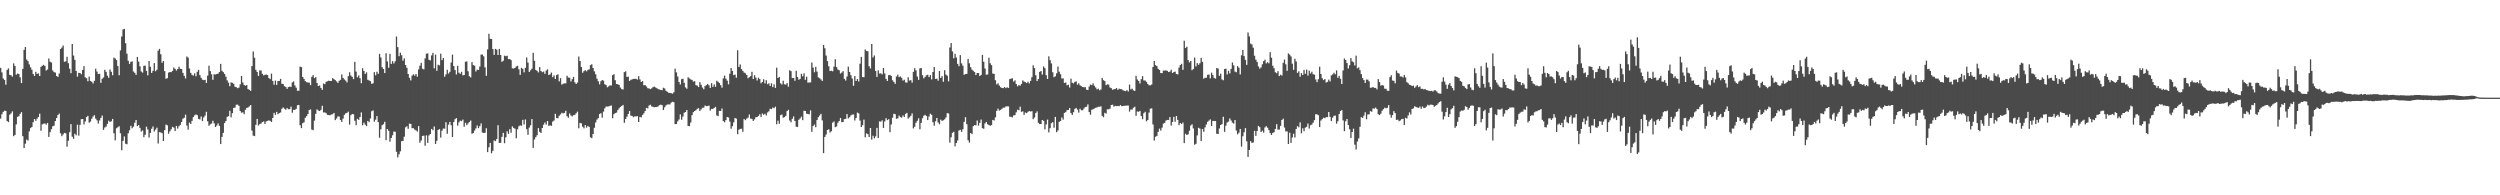 <svg xmlns="http://www.w3.org/2000/svg" width="1920" height="150"><path d="M0 52.097h1v38.992H0zM1 55.588h1v32.154H1zM2 60.245h1v25.664H2zM3 61.396h1v23.614H3zM4 65.042h1v20.131H4zM5 53.679h1v39.312H5zM6 52.542h1v41.262H6zM7 57.478h1v30.650H7zM8 57.788h1v29.279H8zM9 58.881h1v26.648H9zM10 48.667h1v55.952H10zM11 50.679h1v52.971H11zM12 57.377h1v38.165H12zM13 56.457h1v33.292H13zM14 56.853h1v32.378H14zM15 59.408h1v28.064H15zM16 63.798h1v22.325H16zM17 52.894h1v51.704H17zM18 38.310h1v75.382H18zM19 36.085h1v74.251H19zM20 45.696h1v61.524H20zM21 46.928h1v60.994H21zM22 49.477h1v51.448H22zM23 51.694h1v46.697H23zM24 53.533h1v43.985H24zM25 56.781h1v37.049H25zM26 58.389h1v33.063H26zM27 55.214h1v37.555H27zM28 56.770h1v34.385H28zM29 56.373h1v33.518H29zM30 58.349h1v28.949H30zM31 51.322h1v49.067H31zM32 50.504h1v45.050H32zM33 49.830h1v45.210H33zM34 50.617h1v44.146H34zM35 54.173h1v41.568H35zM36 53.331h1v41.136H36zM37 44.900h1v60.277H37zM38 47.428h1v54.123H38zM39 48.005h1v51.217H39zM40 54.116h1v42.882H40zM41 55.374h1v41.145H41zM42 55.780h1v37.218H42zM43 58.393h1v32.214H43zM44 59.069h1v29.318H44zM45 56.470h1v30.751H45zM46 37.632h1v64.702H46zM47 36.577h1v68.000H47zM48 34.948h1v68.314H48zM49 47.474h1v54.573H49zM50 47.085h1v55.324H50zM51 43.575h1v69.126H51zM52 48.534h1v59.527H52zM53 52.734h1v48.804H53zM54 56.236h1v39.082H54zM55 33.811h1v71.181H55zM56 42.675h1v63.942H56zM57 45.916h1v56.795H57zM58 54.461h1v49.410H58zM59 58.853h1v36.894H59zM60 55.930h1v48.279H60zM61 56.090h1v39.821H61zM62 57.054h1v34.468H62zM63 53.688h1v37.682H63zM64 50.810h1v44.787H64zM65 59.415h1v33.868H65zM66 60.047h1v29.873H66zM67 62.428h1v26.541H67zM68 58.815h1v35.427H68zM69 62.168h1v31.228H69zM70 62.835h1v28.338H70zM71 64.076h1v25.406H71zM72 62.046h1v26.438H72zM73 52.725h1v38.340H73zM74 54.934h1v37.478H74zM75 56.887h1v37.993H75zM76 56.656h1v35.877H76zM77 63.583h1v26.997H77zM78 60.466h1v28.252H78zM79 59.530h1v40.185H79zM80 53.601h1v44.330H80zM81 55.209h1v41.959H81zM82 58.132h1v36.997H82zM83 59.771h1v32.879H83zM84 53.392h1v40.230H84zM85 55.146h1v38.011H85zM86 57.790h1v33.567H86zM87 44.231h1v58.139H87zM88 44.966h1v62.795H88zM89 46.164h1v52.343H89zM90 50.752h1v46.981H90zM91 57.829h1v39.155H91zM92 38.686h1v63.653H92zM93 28.002h1v87.372H93zM94 22.622h1v85.628H94zM95 22.245h1v82.570H95zM96 33.195h1v77.171H96zM97 41.236h1v69.558H97zM98 46.712h1v55.677H98zM99 49.066h1v50.978H99zM100 47.460h1v49.154H100zM101 47.157h1v51.369H101zM102 54.899h1v42.352H102zM103 55.892h1v38.353H103zM104 57.488h1v34.659H104zM105 43.733h1v53.115H105zM106 47.312h1v48.763H106zM107 50.938h1v47.293H107zM108 54.901h1v46.178H108zM109 55.754h1v44.389H109zM110 50.570h1v54.823H110zM111 50.402h1v53.089H111zM112 54.404h1v42.851H112zM113 57.869h1v41.559H113zM114 46.827h1v58.785H114zM115 51.328h1v50.766H115zM116 56.025h1v42.851H116zM117 54.383h1v42.756H117zM118 48.412h1v52.552H118zM119 54.722h1v44.826H119zM120 53.535h1v44.504H120zM121 38.840h1v71.415H121zM122 37.546h1v63.953H122zM123 41.695h1v60.020H123zM124 48.173h1v54.135H124zM125 46.873h1v61.410H125zM126 54.642h1v45.305H126zM127 60.542h1v35.154H127zM128 59.987h1v36.273H128zM129 55.734h1v46.976H129zM130 55.238h1v45.621H130zM131 55.443h1v43.810H131zM132 54.403h1v42.999H132zM133 51.884h1v46.141H133zM134 52.880h1v47.761H134zM135 54.148h1v42.575H135zM136 52.995h1v45.746H136zM137 51.244h1v45.745H137zM138 52.849h1v42.998H138zM139 53.020h1v40.696H139zM140 55.971h1v35.236H140zM141 58.251h1v32.221H141zM142 60.260h1v27.812H142zM143 43.376h1v53.054H143zM144 44.217h1v55.343H144zM145 52.584h1v41.566H145zM146 55.959h1v39.214H146zM147 57.493h1v35.322H147zM148 58.040h1v31.926H148zM149 56.306h1v32.261H149zM150 58.549h1v29.290H150zM151 55.151h1v33.326H151zM152 53.660h1v37.639H152zM153 57.676h1v34.066H153zM154 59.761h1v29.661H154zM155 61.180h1v31.786H155zM156 61.556h1v28.630H156zM157 61.334h1v27.438H157zM158 63.683h1v22.188H158zM159 58.097h1v35.061H159zM160 50.413h1v46.182H160zM161 54.602h1v40.861H161zM162 57.027h1v37.836H162zM163 61.289h1v31.457H163zM164 57.043h1v37.694H164zM165 57.224h1v40.290H165zM166 56.791h1v39.644H166zM167 56.582h1v38.168H167zM168 55.314h1v41.359H168zM169 49.061h1v61.574H169zM170 54.375h1v50.784H170zM171 55.398h1v46.641H171zM172 56.765h1v37.758H172zM173 58.902h1v34.050H173zM174 61.674h1v28.068H174zM175 63.419h1v25.796H175zM176 66.217h1v18.868H176zM177 63.275h1v26.853H177zM178 63.612h1v23.260H178zM179 64.348h1v18.532H179zM180 66.613h1v16.035H180zM181 66.983h1v13.452H181zM182 67.747h1v12.598H182zM183 67.225h1v14.083H183zM184 64.788h1v20.496H184zM185 58.300h1v28.269H185zM186 63.380h1v22.872H186zM187 65.315h1v22.415H187zM188 65.850h1v18.496H188zM189 65.293h1v17.618H189zM190 68.388h1v14.180H190zM191 69.025h1v12.697H191zM192 69.749h1v10.921H192zM193 50.762h1v49.564H193zM194 39.503h1v64.638H194zM195 44.326h1v60.241H195zM196 53.678h1v42.151H196zM197 55.280h1v36.043H197zM198 58.279h1v38.111H198zM199 54.054h1v41.278H199zM200 54.136h1v40.727H200zM201 56.694h1v37.053H201zM202 57.910h1v35.401H202zM203 57.444h1v37.805H203zM204 57.226h1v36.039H204zM205 57.650h1v35.160H205zM206 59.884h1v32.514H206zM207 60.778h1v32.040H207zM208 56.508h1v37.181H208zM209 62.132h1v28.499H209zM210 65.095h1v21.584H210zM211 61.830h1v26.374H211zM212 65.166h1v20.753H212zM213 62.278h1v25.416H213zM214 62.165h1v24.719H214zM215 60.585h1v25.765H215zM216 64.330h1v19.174H216zM217 64.502h1v18.046H217zM218 66.215h1v17.277H218zM219 66.826h1v17.524H219zM220 68.240h1v14.752H220zM221 66.879h1v17.015H221zM222 66.512h1v17.296H222zM223 66.787h1v15.151H223zM224 63.262h1v23.309H224zM225 62.547h1v21.824H225zM226 65.621h1v18.779H226zM227 67.348h1v16.218H227zM228 69.742h1v11.096H228zM229 69.644h1v10.956H229zM230 51.152h1v45.013H230zM231 51.554h1v46.838H231zM232 59.138h1v35.492H232zM233 60.554h1v33.393H233zM234 62.319h1v28.143H234zM235 63.146h1v26.094H235zM236 63.340h1v24.280H236zM237 63.513h1v20.982H237zM238 65.406h1v18.623H238zM239 59.036h1v40.488H239zM240 57.723h1v42.206H240zM241 60.001h1v32.689H241zM242 59.236h1v28.215H242zM243 63.713h1v20.290H243zM244 66.033h1v18.809H244zM245 65.649h1v19.672H245zM246 67.531h1v16.822H246zM247 69.039h1v12.214H247zM248 64.160h1v22.204H248zM249 64.650h1v21.674H249zM250 62.812h1v24.109H250zM251 62.426h1v25.777H251zM252 61.953h1v26.429H252zM253 62.196h1v26.318H253zM254 62.143h1v25.757H254zM255 60.003h1v27.696H255zM256 60.762h1v25.959H256zM257 61.519h1v30.735H257zM258 62.520h1v28.490H258zM259 63.637h1v25.692H259zM260 62.065h1v27.510H260zM261 61.320h1v30.767H261zM262 57.165h1v36.498H262zM263 59.841h1v31.262H263zM264 61.053h1v27.182H264zM265 61.908h1v25.146H265zM266 63.274h1v23.423H266zM267 58.466h1v27.293H267zM268 55.508h1v40.191H268zM269 58.002h1v30.479H269zM270 59.019h1v28.457H270zM271 60.764h1v27.053H271zM272 47.459h1v45.245H272zM273 54.997h1v41.089H273zM274 59.362h1v31.855H274zM275 57.922h1v34.159H275zM276 60.034h1v29.832H276zM277 63.917h1v22.455H277zM278 52.397h1v43.795H278zM279 54.541h1v39.628H279zM280 56.768h1v38.969H280zM281 55.538h1v41.350H281zM282 61.284h1v31.595H282zM283 61.777h1v32.014H283zM284 62.343h1v28.628H284zM285 64.414h1v21.031H285zM286 63.935h1v20.840H286zM287 55.381h1v38.027H287zM288 57.798h1v34.105H288zM289 55.097h1v34.034H289zM290 56.666h1v37.148H290zM291 41.389h1v64.377H291zM292 44.141h1v55.175H292zM293 51.622h1v44.556H293zM294 53.001h1v42.370H294zM295 56.054h1v37.474H295zM296 40.888h1v66.775H296zM297 47.208h1v51.934H297zM298 52.007h1v48.459H298zM299 41.375h1v67.426H299zM300 49.035h1v56.971H300zM301 46.971h1v56.893H301zM302 48.746h1v52.325H302zM303 47.109h1v54.044H303zM304 28.027h1v88.559H304zM305 36.189h1v84.687H305zM306 43.176h1v75.343H306zM307 40.440h1v75.792H307zM308 42.425h1v66.014H308zM309 46.603h1v61.580H309zM310 44.869h1v60.068H310zM311 49.914h1v47.861H311zM312 52.061h1v44.912H312zM313 56.853h1v42.074H313zM314 59.738h1v35.209H314zM315 61.754h1v33.447H315zM316 58.048h1v40.431H316zM317 57.069h1v41.381H317zM318 58.079h1v41.451H318zM319 56.834h1v43.306H319zM320 58.887h1v42.166H320zM321 53.310h1v43.578H321zM322 50.469h1v59.154H322zM323 48.280h1v59.642H323zM324 52.769h1v51.630H324zM325 53.279h1v50.897H325zM326 44.827h1v67.114H326zM327 41.240h1v62.678H327zM328 41.028h1v68.671H328zM329 45.925h1v58.063H329zM330 46.402h1v56.518H330zM331 42.569h1v56.449H331zM332 40.596h1v59.425H332zM333 52.472h1v44.674H333zM334 41.947h1v68.624H334zM335 54.366h1v53.758H335zM336 49.707h1v50.107H336zM337 50.233h1v48.872H337zM338 41.227h1v64.426H338zM339 46.175h1v54.159H339zM340 44.482h1v54.246H340zM341 58.940h1v39.887H341zM342 57.157h1v36.687H342zM343 53.625h1v49.065H343zM344 56.471h1v39.277H344zM345 55.167h1v38.463H345zM346 48.000h1v48.195H346zM347 41.987h1v63.241H347zM348 50.712h1v43.030H348zM349 53.804h1v37.748H349zM350 57.213h1v33.514H350zM351 50.565h1v45.910H351zM352 55.797h1v38.194H352zM353 56.684h1v35.964H353zM354 55.165h1v37.867H354zM355 57.857h1v33.979H355zM356 57.601h1v39.732H356zM357 47.414h1v46.886H357zM358 47.170h1v48.957H358zM359 54.744h1v40.055H359zM360 58.563h1v35.063H360zM361 59.440h1v33.119H361zM362 47.724h1v54.979H362zM363 50.031h1v52.089H363zM364 50.427h1v49.849H364zM365 54.892h1v43.703H365zM366 53.514h1v42.854H366zM367 53.745h1v44.659H367zM368 51.077h1v45.818H368zM369 41.916h1v52.829H369zM370 41.905h1v59.874H370zM371 43.265h1v58.871H371zM372 51.735h1v50.252H372zM373 58.224h1v40.299H373zM374 37.914h1v78.944H374zM375 25.898h1v87.204H375zM376 29.778h1v80.006H376zM377 29.969h1v87.743H377zM378 37.682h1v78.115H378zM379 42.123h1v65.764H379zM380 37.526h1v70.848H380zM381 38.153h1v68.639H381zM382 42.265h1v53.893H382zM383 37.598h1v72.161H383zM384 42.210h1v67.463H384zM385 47.456h1v57.633H385zM386 46.655h1v55.373H386zM387 42.730h1v67.253H387zM388 43.169h1v62.246H388zM389 42.794h1v58.057H389zM390 45.439h1v57.382H390zM391 45.335h1v53.901H391zM392 46.164h1v55.841H392zM393 52.500h1v44.575H393zM394 52.610h1v45.624H394zM395 52.207h1v46.666H395zM396 51.024h1v55.144H396zM397 50.526h1v48.772H397zM398 53.257h1v43.781H398zM399 57.482h1v38.754H399zM400 52.081h1v44.537H400zM401 52.875h1v39.195H401zM402 55.545h1v40.029H402zM403 52.048h1v39.704H403zM404 44.205h1v54.976H404zM405 48.092h1v55.422H405zM406 55.239h1v42.781H406zM407 54.028h1v42.210H407zM408 52.712h1v38.751H408zM409 40.563h1v73.073H409zM410 46.674h1v60.440H410zM411 53.718h1v51.605H411zM412 54.431h1v49.453H412zM413 55.586h1v42.821H413zM414 51.493h1v49.802H414zM415 54.527h1v47.603H415zM416 55.443h1v42.848H416zM417 54.942h1v40.842H417zM418 56.724h1v37.367H418zM419 54.174h1v41.505H419zM420 53.271h1v39.637H420zM421 57.634h1v39.101H421zM422 57.093h1v39.102H422zM423 55.714h1v40.945H423zM424 59.215h1v34.188H424zM425 57.895h1v34.687H425zM426 60.668h1v26.708H426zM427 57.655h1v33.007H427zM428 57.095h1v33.749H428zM429 62.457h1v26.460H429zM430 59.990h1v27.870H430zM431 64.959h1v21.656H431zM432 64.325h1v22.762H432zM433 64.032h1v22.654H433zM434 63.999h1v21.076H434zM435 58.147h1v31.073H435zM436 59.528h1v30.850H436zM437 59.708h1v27.433H437zM438 62.581h1v26.166H438zM439 60.774h1v28.627H439zM440 59.060h1v29.400H440zM441 63.247h1v24.904H441zM442 64.524h1v22.445H442zM443 63.394h1v22.388H443zM444 43.408h1v55.105H444zM445 46.834h1v47.575H445zM446 51.424h1v43.343H446zM447 55.838h1v41.472H447zM448 54.610h1v43.944H448zM449 53.854h1v42.216H449zM450 54.806h1v43.214H450zM451 53.691h1v43.019H451zM452 53.224h1v44.242H452zM453 50.005h1v55.444H453zM454 49.360h1v56.746H454zM455 52.243h1v50.681H455zM456 54.803h1v43.322H456zM457 57.027h1v37.050H457zM458 60.410h1v31.451H458zM459 62.432h1v28.287H459zM460 64.753h1v22.854H460zM461 62.436h1v24.512H461zM462 61.454h1v28.905H462zM463 61.948h1v23.753H463zM464 64.676h1v18.525H464zM465 65.386h1v16.446H465zM466 67.071h1v14.822H466zM467 66.295h1v15.399H467zM468 65.549h1v15.748H468zM469 65.614h1v15.409H469zM470 57.732h1v33.088H470zM471 56.976h1v30.754H471zM472 61.574h1v25.303H472zM473 64.494h1v21.985H473zM474 64.705h1v19.853H474zM475 65.248h1v17.952H475zM476 67.250h1v14.857H476zM477 68.456h1v12.960H477zM478 68.722h1v11.845H478zM479 55.406h1v38.889H479zM480 54.797h1v36.591H480zM481 59.098h1v30.532H481zM482 58.813h1v28.724H482zM483 62.226h1v23.067H483zM484 61.310h1v27.481H484zM485 60.965h1v28.056H485zM486 60.551h1v29.514H486zM487 60.595h1v28.765H487zM488 60.514h1v28.929H488zM489 61.115h1v28.064H489zM490 58.449h1v35.250H490zM491 61.018h1v28.790H491zM492 62.968h1v27.175H492zM493 62.243h1v26.010H493zM494 65.473h1v21.555H494zM495 65.330h1v19.955H495zM496 66.422h1v16.406H496zM497 67.728h1v15.487H497zM498 67.954h1v13.078H498zM499 68.450h1v11.990H499zM500 67.844h1v13.893H500zM501 66.895h1v15.107H501zM502 66.511h1v15.923H502zM503 67.192h1v14.993H503zM504 67.756h1v14.483H504zM505 68.448h1v13.182H505zM506 68.762h1v11.996H506zM507 69.120h1v11.290H507zM508 69.285h1v11.498H508zM509 67.369h1v17.149H509zM510 67.952h1v14.459H510zM511 69.712h1v11.230H511zM512 70.448h1v9.843H512zM513 71.205h1v8.988H513zM514 71.366h1v8.849H514zM515 71.587h1v7.219H515zM516 71.916h1v6.290H516zM517 70.872h1v7.603H517zM518 52.727h1v42.586H518zM519 55.562h1v39.738H519zM520 58.802h1v34.386H520zM521 62.916h1v28.863H521zM522 64.855h1v23.023H522zM523 60.801h1v31.148H523zM524 60.415h1v29.150H524zM525 63.617h1v22.957H525zM526 67.108h1v18.896H526zM527 68.130h1v16.359H527zM528 59.363h1v37.340H528zM529 60.265h1v36.658H529zM530 60.935h1v33.179H530zM531 61.384h1v27.039H531zM532 62.686h1v23.494H532zM533 62.343h1v22.890H533zM534 65.401h1v19.231H534zM535 65.734h1v17.803H535zM536 66.842h1v16.247H536zM537 63.093h1v22.153H537zM538 65.083h1v18.883H538zM539 67.227h1v15.566H539zM540 68.580h1v14.111H540zM541 66.141h1v14.934H541zM542 65.357h1v16.150H542zM543 64.441h1v17.027H543zM544 65.526h1v15.565H544zM545 67.528h1v17.398H545zM546 63.875h1v19.804H546zM547 66.701h1v16.952H547zM548 64.822h1v18.081H548zM549 66.668h1v15.409H549zM550 61.992h1v26.662H550zM551 62.808h1v26.377H551zM552 63.721h1v21.416H552zM553 65.410h1v19.845H553zM554 67.306h1v16.025H554zM555 60.179h1v32.814H555zM556 58.054h1v35.912H556zM557 60.490h1v31.769H557zM558 61.966h1v27.913H558zM559 64.755h1v25.488H559zM560 56.631h1v36.747H560zM561 52.218h1v46.664H561zM562 54.531h1v42.368H562zM563 57.721h1v36.290H563zM564 57.272h1v33.329H564zM565 59.703h1v31.416H565zM566 38.629h1v64.443H566zM567 51.475h1v48.098H567zM568 49.532h1v49.509H568zM569 53.066h1v45.820H569zM570 54.500h1v46.717H570zM571 55.713h1v35.724H571zM572 56.307h1v36.024H572zM573 57.594h1v33.512H573zM574 60.115h1v30.233H574zM575 59.298h1v28.687H575zM576 58.473h1v32.553H576zM577 55.167h1v36.199H577zM578 60.657h1v32.229H578zM579 57.777h1v33.912H579zM580 59.585h1v30.499H580zM581 61.796h1v28.084H581zM582 59.636h1v29.421H582zM583 60.743h1v27.033H583zM584 63.957h1v25.845H584zM585 62.994h1v24.142H585zM586 60.854h1v27.325H586zM587 64.055h1v23.279H587zM588 61.578h1v27.116H588zM589 64.654h1v21.704H589zM590 64.008h1v21.503H590zM591 66.026h1v17.479H591zM592 63.933h1v19.951H592zM593 66.921h1v15.638H593zM594 64.822h1v18.320H594zM595 67.502h1v14.417H595zM596 51.950h1v43.474H596zM597 59.906h1v32.754H597zM598 59.036h1v36.027H598zM599 63.971h1v24.476H599zM600 64.939h1v22.988H600zM601 61.980h1v28.400H601zM602 64.710h1v25.260H602zM603 65.004h1v23.961H603zM604 63.843h1v21.435H604zM605 66.542h1v17.809H605zM606 53.950h1v38.615H606zM607 54.623h1v39.332H607zM608 59.930h1v31.252H608zM609 59.838h1v29.559H609zM610 62.004h1v30.920H610zM611 54.357h1v42.902H611zM612 59.157h1v38.320H612zM613 61.235h1v30.777H613zM614 60.571h1v30.343H614zM615 56.693h1v32.885H615zM616 58.571h1v33.722H616zM617 56.335h1v28.730H617zM618 61.300h1v23.955H618zM619 58.946h1v28.326H619zM620 63.428h1v24.127H620zM621 63.374h1v24.431H621zM622 63.254h1v21.524H622zM623 48.048h1v53.191H623zM624 51.939h1v44.839H624zM625 55.517h1v40.120H625zM626 51.287h1v46.415H626zM627 54.984h1v37.206H627zM628 59.375h1v30.639H628zM629 60.102h1v28.611H629zM630 61.021h1v26.418H630zM631 62.182h1v30.288H631zM632 34.532h1v83.070H632zM633 37.077h1v68.068H633zM634 42.644h1v60.661H634zM635 46.875h1v52.967H635zM636 50.903h1v48.378H636zM637 54.569h1v47.159H637zM638 54.345h1v46.470H638zM639 54.759h1v39.462H639zM640 51.165h1v42.126H640zM641 45.482h1v52.151H641zM642 51.522h1v45.607H642zM643 53.356h1v40.904H643zM644 53.950h1v38.995H644zM645 56.451h1v34.188H645zM646 55.728h1v38.131H646zM647 54.628h1v39.063H647zM648 60.560h1v30.940H648zM649 61.862h1v29.451H649zM650 58.774h1v28.839H650zM651 51.177h1v39.770H651zM652 55.307h1v34.695H652zM653 57.756h1v30.871H653zM654 60.301h1v27.725H654zM655 65.877h1v22.021H655zM656 58.429h1v34.087H656zM657 62.195h1v28.419H657zM658 60.688h1v25.765H658zM659 62.545h1v24.571H659zM660 48.885h1v43.726H660zM661 43.706h1v53.831H661zM662 59.162h1v36.977H662zM663 59.287h1v32.565H663zM664 37.981h1v67.498H664zM665 39.108h1v63.340H665zM666 39.385h1v63.643H666zM667 50.855h1v54.358H667zM668 52.606h1v45.715H668zM669 33.811h1v73.472H669zM670 44.134h1v60.097H670zM671 42.613h1v63.642H671zM672 54.498h1v50.270H672zM673 59.105h1v39.101H673zM674 54.025h1v51.962H674zM675 56.452h1v36.784H675zM676 56.309h1v37.132H676zM677 57.122h1v35.297H677zM678 52.224h1v46.016H678zM679 56.443h1v36.857H679zM680 60.601h1v30.193H680zM681 62.177h1v30.088H681zM682 57.754h1v33.767H682zM683 57.491h1v44.050H683zM684 58.395h1v37.171H684zM685 61.633h1v28.788H685zM686 62.868h1v24.529H686zM687 64.339h1v23.348H687zM688 58.721h1v32.507H688zM689 57.347h1v33.511H689zM690 59.219h1v29.541H690zM691 58.668h1v31.237H691zM692 59.726h1v30.649H692zM693 61.887h1v26.775H693zM694 61.176h1v28.619H694zM695 63.240h1v24.190H695zM696 63.497h1v23.199H696zM697 59.337h1v31.701H697zM698 61.903h1v28.189H698zM699 61.528h1v27.441H699zM700 63.439h1v23.653H700zM701 55.184h1v43.411H701zM702 52.397h1v44.912H702zM703 54.070h1v40.199H703zM704 58.776h1v34.018H704zM705 61.328h1v29.490H705zM706 52.539h1v46.808H706zM707 52.246h1v42.142H707zM708 57.754h1v33.050H708zM709 60.137h1v28.732H709zM710 59.059h1v29.092H710zM711 57.851h1v31.229H711zM712 57.381h1v34.807H712zM713 59.202h1v30.320H713zM714 57.676h1v29.667H714zM715 60.970h1v27.204H715zM716 55.292h1v38.610H716zM717 51.465h1v45.087H717zM718 60.612h1v32.578H718zM719 60.400h1v30.214H719zM720 61.932h1v32.140H720zM721 54.486h1v40.971H721zM722 59.864h1v32.024H722zM723 58.470h1v34.414H723zM724 62.783h1v29.589H724zM725 53.911h1v37.734H725zM726 57.316h1v32.919H726zM727 58.164h1v28.733H727zM728 62.451h1v24.712H728zM729 36.475h1v73.078H729zM730 33.060h1v72.380H730zM731 39.454h1v62.609H731zM732 44.725h1v56.483H732zM733 41.301h1v71.105H733zM734 44.210h1v65.608H734zM735 49.026h1v58.844H735zM736 50.841h1v49.465H736zM737 42.268h1v57.421H737zM738 48.705h1v52.635H738zM739 50.465h1v48.879H739zM740 57.445h1v36.148H740zM741 56.855h1v33.150H741zM742 56.760h1v38.616H742zM743 45.236h1v62.510H743zM744 48.632h1v60.868H744zM745 51.543h1v50.615H745zM746 53.438h1v49.594H746zM747 54.383h1v42.490H747zM748 55.357h1v40.666H748zM749 57.661h1v38.622H749zM750 56.048h1v36.529H750zM751 56.110h1v40.368H751zM752 58.412h1v35.942H752zM753 57.551h1v34.242H753zM754 42.195h1v56.189H754zM755 47.434h1v51.461H755zM756 52.606h1v42.209H756zM757 57.391h1v36.264H757zM758 57.178h1v38.232H758zM759 44.326h1v51.771H759zM760 48.584h1v48.031H760zM761 50.040h1v46.019H761zM762 56.473h1v35.634H762zM763 56.726h1v35.831H763zM764 61.575h1v28.551H764zM765 64.814h1v20.309H765zM766 63.968h1v19.467H766zM767 65.714h1v19.235H767zM768 66.983h1v17.378H768zM769 67.591h1v16.011H769zM770 67.671h1v15.023H770zM771 66.816h1v15.889H771zM772 67.699h1v14.071H772zM773 67.044h1v14.596H773zM774 67.516h1v14.209H774zM775 60.749h1v28.857H775zM776 60.363h1v29.340H776zM777 60.180h1v29.989H777zM778 62.660h1v25.972H778zM779 61.673h1v26.746H779zM780 64.500h1v21.776H780zM781 66.326h1v17.974H781zM782 65.321h1v19.388H782zM783 65.845h1v16.064H783zM784 64.440h1v21.465H784zM785 61.730h1v23.778H785zM786 62.652h1v25.565H786zM787 63.106h1v23.326H787zM788 63.803h1v23.137H788zM789 62.739h1v23.101H789zM790 64.032h1v21.283H790zM791 62.099h1v23.570H791zM792 59.257h1v26.148H792zM793 50.125h1v41.442H793zM794 52.250h1v38.016H794zM795 57.728h1v29.127H795zM796 62.244h1v23.315H796zM797 60.743h1v33.562H797zM798 55.182h1v40.102H798zM799 54.534h1v40.708H799zM800 57.216h1v34.919H800zM801 51.005h1v41.755H801zM802 52.308h1v47.031H802zM803 57.693h1v37.824H803zM804 60.618h1v31.261H804zM805 43.259h1v58.435H805zM806 46.197h1v52.280H806zM807 48.728h1v45.921H807zM808 55.515h1v38.261H808zM809 59.293h1v38.826H809zM810 58.632h1v31.188H810zM811 56.339h1v45.169H811zM812 51.171h1v49.030H812zM813 55.033h1v38.536H813zM814 56.966h1v36.036H814zM815 60.268h1v29.964H815zM816 60.215h1v31.615H816zM817 63.674h1v23.057H817zM818 63.344h1v22.768H818zM819 65.485h1v19.141H819zM820 65.068h1v19.385H820zM821 67.227h1v15.708H821zM822 60.399h1v26.423H822zM823 63.534h1v24.817H823zM824 64.014h1v22.172H824zM825 62.899h1v20.735H825zM826 62.527h1v20.370H826zM827 65.047h1v19.172H827zM828 63.923h1v22.557H828zM829 65.524h1v17.999H829zM830 66.166h1v18.509H830zM831 66.833h1v17.851H831zM832 67.004h1v16.288H832zM833 66.978h1v15.240H833zM834 68.859h1v13.135H834zM835 69.177h1v10.987H835zM836 66.467h1v19.606H836zM837 64.915h1v23.213H837zM838 65.388h1v18.956H838zM839 64.009h1v19.885H839zM840 65.848h1v17.465H840zM841 67.249h1v15.533H841zM842 68.602h1v13.871H842zM843 68.144h1v13.830H843zM844 69.310h1v12.723H844zM845 68.706h1v12.902H845zM846 59.877h1v29.091H846zM847 61.596h1v28.487H847zM848 62.278h1v24.378H848zM849 65.358h1v21.902H849zM850 64.773h1v19.161H850zM851 64.974h1v18.988H851zM852 67.175h1v16.240H852zM853 67.725h1v12.939H853zM854 68.965h1v11.407H854zM855 68.507h1v13.401H855zM856 68.387h1v12.935H856zM857 67.568h1v13.958H857zM858 69.038h1v12.296H858zM859 68.072h1v13.514H859zM860 68.403h1v12.311H860zM861 68.556h1v13.000H861zM862 69.301h1v12.131H862zM863 69.711h1v11.534H863zM864 69.971h1v11.189H864zM865 69.184h1v11.903H865zM866 70.251h1v10.817H866zM867 64.944h1v20.756H867zM868 68.583h1v15.538H868zM869 68.122h1v16.017H869zM870 69.397h1v13.365H870zM871 69.839h1v12.154H871zM872 58.238h1v30.694H872zM873 61.043h1v24.544H873zM874 62.149h1v23.710H874zM875 64.098h1v21.081H875zM876 60.847h1v28.272H876zM877 58.493h1v33.056H877zM878 61.726h1v25.276H878zM879 61.824h1v24.053H879zM880 62.870h1v30.267H880zM881 64.507h1v27.721H881zM882 65.479h1v21.009H882zM883 65.539h1v17.934H883zM884 64.879h1v18.336H884zM885 51.397h1v44.202H885zM886 46.811h1v61.047H886zM887 50.007h1v55.056H887zM888 50.791h1v53.554H888zM889 52.827h1v48.442H889zM890 53.688h1v45.065H890zM891 56.133h1v44.164H891zM892 56.184h1v41.820H892zM893 54.195h1v40.756H893zM894 54.242h1v40.095H894zM895 54.010h1v38.610H895zM896 54.451h1v37.671H896zM897 55.331h1v36.789H897zM898 54.983h1v34.937H898zM899 53.568h1v42.826H899zM900 56.049h1v37.649H900zM901 55.329h1v34.410H901zM902 54.991h1v38.502H902zM903 56.795h1v32.294H903zM904 57.175h1v34.896H904zM905 51.911h1v44.237H905zM906 49.880h1v44.644H906zM907 48.997h1v46.288H907zM908 53.594h1v40.576H908zM909 31.296h1v78.642H909zM910 36.821h1v65.887H910zM911 35.831h1v67.863H911zM912 46.146h1v57.006H912zM913 47.919h1v52.510H913zM914 46.816h1v49.606H914zM915 53.934h1v41.566H915zM916 52.925h1v45.755H916zM917 44.189h1v66.986H917zM918 50.977h1v59.456H918zM919 48.499h1v55.497H919zM920 49.762h1v48.413H920zM921 48.609h1v50.176H921zM922 44.379h1v63.955H922zM923 47.528h1v51.527H923zM924 60.427h1v40.720H924zM925 59.680h1v38.139H925zM926 59.675h1v35.892H926zM927 57.457h1v36.071H927zM928 57.267h1v35.347H928zM929 60.213h1v31.460H929zM930 55.833h1v40.930H930zM931 57.630h1v35.233H931zM932 59.867h1v33.020H932zM933 60.429h1v32.497H933zM934 52.224h1v50.545H934zM935 52.682h1v50.208H935zM936 58.256h1v40.424H936zM937 56.564h1v39.460H937zM938 61.001h1v34.312H938zM939 61.661h1v28.032H939zM940 52.967h1v48.247H940zM941 52.668h1v43.845H941zM942 57.120h1v36.969H942zM943 54.377h1v39.019H943zM944 56.363h1v34.631H944zM945 52.902h1v39.660H945zM946 47.976h1v46.218H946zM947 50.182h1v44.724H947zM948 54.952h1v37.188H948zM949 55.516h1v44.724H949zM950 50.774h1v52.413H950zM951 51.965h1v49.949H951zM952 57.153h1v41.881H952zM953 42.442h1v70.203H953zM954 38.402h1v66.237H954zM955 43.089h1v58.483H955zM956 45.977h1v52.432H956zM957 49.829h1v58.701H957zM958 24.939h1v95.593H958zM959 27.880h1v87.327H959zM960 33.464h1v74.998H960zM961 34.155h1v75.587H961zM962 36.682h1v72.733H962zM963 42.795h1v57.691H963zM964 45.841h1v58.530H964zM965 47.555h1v53.118H965zM966 51.016h1v45.687H966zM967 52.720h1v44.972H967zM968 51.738h1v49.642H968zM969 49.336h1v51.037H969zM970 46.972h1v54.927H970zM971 45.806h1v52.083H971zM972 48.695h1v48.222H972zM973 47.751h1v50.334H973zM974 48.634h1v51.315H974zM975 40.108h1v62.118H975zM976 44.289h1v59.315H976zM977 50.474h1v51.665H977zM978 52.418h1v49.097H978zM979 55.475h1v43.569H979zM980 56.205h1v39.163H980zM981 54.651h1v44.863H981zM982 58.418h1v41.053H982zM983 57.397h1v39.252H983zM984 58.020h1v34.131H984zM985 48.256h1v42.877H985zM986 45.699h1v52.245H986zM987 49.418h1v51.480H987zM988 54.360h1v46.565H988zM989 41.010h1v69.594H989zM990 41.942h1v59.980H990zM991 43.291h1v66.457H991zM992 48.884h1v56.701H992zM993 53.585h1v49.097H993zM994 45.091h1v60.474H994zM995 47.204h1v51.849H995zM996 55.984h1v40.953H996zM997 54.728h1v43.083H997zM998 58.938h1v35.067H998zM999 56.138h1v46.202H999zM1000 57.617h1v40.926H1000zM1001 53.687h1v47.093H1001zM1002 56.676h1v41.360H1002zM1003 53.448h1v43.929H1003zM1004 58.084h1v36.786H1004zM1005 54.222h1v44.508H1005zM1006 56.436h1v39.746H1006zM1007 55.034h1v40.599H1007zM1008 56.984h1v37.247H1008zM1009 57.368h1v34.875H1009zM1010 61.052h1v26.659H1010zM1011 63.073h1v24.795H1011zM1012 60.842h1v27.650H1012zM1013 51.266h1v46.346H1013zM1014 56.853h1v35.719H1014zM1015 60.130h1v31.375H1015zM1016 61.469h1v28.968H1016zM1017 60.733h1v30.066H1017zM1018 63.408h1v26.557H1018zM1019 62.870h1v27.077H1019zM1020 61.135h1v24.890H1020zM1021 62.515h1v27.260H1021zM1022 57.837h1v35.214H1022zM1023 57.146h1v33.240H1023zM1024 55.853h1v33.069H1024zM1025 57.039h1v31.755H1025zM1026 54.061h1v40.933H1026zM1027 59.734h1v33.333H1027zM1028 58.267h1v29.345H1028zM1029 60.510h1v24.782H1029zM1030 64.503h1v20.018H1030zM1031 54.130h1v38.317H1031zM1032 44.882h1v55.806H1032zM1033 46.066h1v47.054H1033zM1034 48.426h1v42.975H1034zM1035 52.577h1v43.408H1035zM1036 50.091h1v49.197H1036zM1037 44.612h1v61.430H1037zM1038 47.117h1v54.258H1038zM1039 47.822h1v50.978H1039zM1040 50.267h1v60.820H1040zM1041 42.720h1v72.077H1041zM1042 52.494h1v56.156H1042zM1043 51.751h1v54.535H1043zM1044 53.917h1v43.477H1044zM1045 56.917h1v33.035H1045zM1046 59.936h1v30.613H1046zM1047 61.470h1v27.373H1047zM1048 63.713h1v22.494H1048zM1049 61.063h1v30.514H1049zM1050 61.165h1v26.789H1050zM1051 62.441h1v25.329H1051zM1052 67.386h1v17.973H1052zM1053 67.259h1v18.552H1053zM1054 66.767h1v16.493H1054zM1055 67.524h1v15.913H1055zM1056 67.484h1v15.149H1056zM1057 68.634h1v15.111H1057zM1058 60.698h1v27.076H1058zM1059 63.046h1v25.305H1059zM1060 65.794h1v21.501H1060zM1061 65.264h1v19.788H1061zM1062 65.734h1v18.116H1062zM1063 68.086h1v14.608H1063zM1064 68.192h1v15.026H1064zM1065 69.661h1v13.090H1065zM1066 69.809h1v10.918H1066zM1067 59.260h1v28.693H1067zM1068 57.798h1v32.547H1068zM1069 61.790h1v26.623H1069zM1070 62.102h1v23.245H1070zM1071 64.008h1v22.857H1071zM1072 54.187h1v37.937H1072zM1073 55.953h1v35.964H1073zM1074 56.503h1v36.590H1074zM1075 58.686h1v33.854H1075zM1076 58.774h1v32.704H1076zM1077 59.487h1v31.760H1077zM1078 57.606h1v38.449H1078zM1079 59.471h1v30.983H1079zM1080 63.084h1v27.950H1080zM1081 63.953h1v24.691H1081zM1082 65.054h1v21.271H1082zM1083 65.403h1v22.536H1083zM1084 66.076h1v17.614H1084zM1085 65.744h1v17.466H1085zM1086 67.454h1v14.179H1086zM1087 66.409h1v15.693H1087zM1088 65.314h1v17.278H1088zM1089 66.902h1v15.944H1089zM1090 66.332h1v15.518H1090zM1091 68.240h1v15.310H1091zM1092 68.168h1v13.663H1092zM1093 68.708h1v14.340H1093zM1094 68.338h1v14.511H1094zM1095 69.170h1v12.682H1095zM1096 69.371h1v11.049H1096zM1097 69.731h1v11.275H1097zM1098 69.915h1v10.472H1098zM1099 69.711h1v10.661H1099zM1100 70.293h1v10.333H1100zM1101 69.400h1v12.644H1101zM1102 69.376h1v11.874H1102zM1103 70.309h1v10.344H1103zM1104 71.518h1v7.958H1104zM1105 71.809h1v6.579H1105zM1106 71.934h1v5.766H1106zM1107 62.795h1v22.976H1107zM1108 59.415h1v32.340H1108zM1109 62.653h1v26.699H1109zM1110 65.001h1v21.047H1110zM1111 68.189h1v14.580H1111zM1112 65.007h1v24.871H1112zM1113 63.782h1v23.923H1113zM1114 66.042h1v17.925H1114zM1115 67.523h1v15.557H1115zM1116 69.393h1v11.855H1116zM1117 58.623h1v39.595H1117zM1118 58.995h1v37.936H1118zM1119 59.293h1v34.209H1119zM1120 59.980h1v30.003H1120zM1121 62.108h1v23.541H1121zM1122 62.809h1v22.044H1122zM1123 65.839h1v19.239H1123zM1124 66.247h1v18.092H1124zM1125 67.473h1v14.079H1125zM1126 68.427h1v13.733H1126zM1127 64.838h1v19.445H1127zM1128 64.543h1v18.342H1128zM1129 67.159h1v14.122H1129zM1130 68.912h1v12.007H1130zM1131 69.286h1v11.975H1131zM1132 52.414h1v44.372H1132zM1133 56.234h1v39.102H1133zM1134 64.482h1v20.739H1134zM1135 66.256h1v16.054H1135zM1136 67.429h1v15.005H1136zM1137 50.862h1v43.100H1137zM1138 58.223h1v33.094H1138zM1139 64.433h1v20.987H1139zM1140 67.263h1v16.996H1140zM1141 48.134h1v52.085H1141zM1142 51.872h1v46.268H1142zM1143 63.304h1v23.385H1143zM1144 66.763h1v16.257H1144zM1145 68.713h1v13.864H1145zM1146 40.985h1v66.963H1146zM1147 50.801h1v47.747H1147zM1148 61.481h1v26.332H1148zM1149 63.378h1v25.100H1149zM1150 64.974h1v18.966H1150zM1151 66.465h1v17.738H1151zM1152 67.068h1v17.002H1152zM1153 67.275h1v16.072H1153zM1154 60.698h1v28.804H1154zM1155 62.845h1v24.403H1155zM1156 65.217h1v19.325H1156zM1157 67.657h1v17.015H1157zM1158 67.830h1v15.868H1158zM1159 68.427h1v14.232H1159zM1160 68.583h1v13.982H1160zM1161 69.488h1v12.944H1161zM1162 69.461h1v13.200H1162zM1163 57.409h1v39.733H1163zM1164 60.263h1v34.837H1164zM1165 62.374h1v29.683H1165zM1166 62.993h1v24.584H1166zM1167 63.007h1v23.540H1167zM1168 65.451h1v20.389H1168zM1169 63.736h1v22.022H1169zM1170 64.929h1v19.099H1170zM1171 67.884h1v16.442H1171zM1172 68.134h1v13.624H1172zM1173 52.463h1v41.527H1173zM1174 57.368h1v35.530H1174zM1175 58.956h1v30.150H1175zM1176 62.279h1v26.148H1176zM1177 64.178h1v24.499H1177zM1178 64.736h1v21.557H1178zM1179 65.781h1v19.799H1179zM1180 65.603h1v19.784H1180zM1181 66.213h1v18.506H1181zM1182 66.188h1v18.320H1182zM1183 65.568h1v18.130H1183zM1184 56.692h1v35.340H1184zM1185 50.906h1v42.363H1185zM1186 55.911h1v41.744H1186zM1187 59.330h1v38.574H1187zM1188 56.063h1v39.623H1188zM1189 56.813h1v34.107H1189zM1190 58.752h1v32.057H1190zM1191 58.690h1v33.352H1191zM1192 59.385h1v31.432H1192zM1193 60.892h1v26.757H1193zM1194 63.910h1v26.353H1194zM1195 54.461h1v46.943H1195zM1196 55.348h1v40.299H1196zM1197 57.994h1v36.893H1197zM1198 60.297h1v35.763H1198zM1199 59.087h1v35.213H1199zM1200 59.227h1v38.525H1200zM1201 62.317h1v29.496H1201zM1202 63.585h1v25.800H1202zM1203 55.490h1v38.417H1203zM1204 54.362h1v40.320H1204zM1205 59.197h1v30.837H1205zM1206 61.679h1v26.891H1206zM1207 57.566h1v37.366H1207zM1208 58.071h1v32.275H1208zM1209 61.650h1v28.565H1209zM1210 60.053h1v27.564H1210zM1211 49.352h1v51.225H1211zM1212 34.319h1v76.442H1212zM1213 36.558h1v66.042H1213zM1214 48.661h1v50.382H1214zM1215 52.097h1v41.659H1215zM1216 56.258h1v34.727H1216zM1217 55.646h1v39.827H1217zM1218 59.272h1v33.336H1218zM1219 57.539h1v31.907H1219zM1220 50.922h1v46.504H1220zM1221 51.096h1v51.162H1221zM1222 51.497h1v44.799H1222zM1223 53.830h1v42.554H1223zM1224 60.180h1v31.259H1224zM1225 55.430h1v42.377H1225zM1226 55.221h1v42.964H1226zM1227 52.796h1v44.199H1227zM1228 50.807h1v42.308H1228zM1229 52.842h1v40.455H1229zM1230 53.713h1v42.241H1230zM1231 53.548h1v39.843H1231zM1232 54.048h1v37.653H1232zM1233 59.827h1v31.394H1233zM1234 52.838h1v48.454H1234zM1235 50.910h1v42.970H1235zM1236 60.057h1v32.286H1236zM1237 61.700h1v28.500H1237zM1238 63.705h1v23.209H1238zM1239 60.717h1v30.369H1239zM1240 59.554h1v30.698H1240zM1241 61.712h1v30.512H1241zM1242 59.757h1v28.956H1242zM1243 62.390h1v26.813H1243zM1244 49.048h1v51.924H1244zM1245 52.583h1v43.932H1245zM1246 57.022h1v33.723H1246zM1247 63.044h1v26.709H1247zM1248 39.538h1v72.526H1248zM1249 41.579h1v69.294H1249zM1250 49.345h1v52.677H1250zM1251 54.134h1v43.211H1251zM1252 30.430h1v87.012H1252zM1253 34.159h1v78.926H1253zM1254 35.824h1v74.486H1254zM1255 43.248h1v66.065H1255zM1256 50.457h1v51.811H1256zM1257 28.657h1v89.660H1257zM1258 36.814h1v80.208H1258zM1259 52.588h1v47.810H1259zM1260 55.688h1v35.771H1260zM1261 58.359h1v43.927H1261zM1262 61.142h1v26.715H1262zM1263 63.435h1v24.777H1263zM1264 62.083h1v30.035H1264zM1265 55.002h1v41.991H1265zM1266 60.028h1v33.412H1266zM1267 59.819h1v32.232H1267zM1268 60.668h1v30.364H1268zM1269 55.099h1v48.187H1269zM1270 59.764h1v33.527H1270zM1271 59.533h1v36.386H1271zM1272 61.809h1v30.429H1272zM1273 61.283h1v30.126H1273zM1274 60.010h1v32.754H1274zM1275 58.242h1v33.159H1275zM1276 62.609h1v26.783H1276zM1277 62.758h1v23.410H1277zM1278 61.543h1v23.793H1278zM1279 63.622h1v21.927H1279zM1280 65.848h1v19.079H1280zM1281 54.180h1v44.462H1281zM1282 49.618h1v47.923H1282zM1283 56.301h1v33.446H1283zM1284 56.907h1v36.826H1284zM1285 59.753h1v31.307H1285zM1286 58.536h1v30.980H1286zM1287 60.146h1v25.874H1287zM1288 60.590h1v24.956H1288zM1289 64.121h1v19.375H1289zM1290 43.567h1v56.007H1290zM1291 47.946h1v52.506H1291zM1292 55.674h1v40.418H1292zM1293 58.160h1v32.602H1293zM1294 62.998h1v27.506H1294zM1295 51.875h1v45.312H1295zM1296 55.878h1v37.235H1296zM1297 56.490h1v35.258H1297zM1298 59.343h1v30.474H1298zM1299 62.028h1v28.729H1299zM1300 61.752h1v27.743H1300zM1301 64.229h1v22.044H1301zM1302 65.277h1v20.102H1302zM1303 65.278h1v18.511H1303zM1304 65.084h1v18.789H1304zM1305 66.794h1v15.236H1305zM1306 67.157h1v13.357H1306zM1307 67.984h1v12.012H1307zM1308 61.089h1v25.695H1308zM1309 51.307h1v47.580H1309zM1310 54.559h1v42.116H1310zM1311 61.660h1v27.776H1311zM1312 64.788h1v20.831H1312zM1313 65.537h1v22.729H1313zM1314 61.535h1v28.412H1314zM1315 59.794h1v29.319H1315zM1316 63.470h1v22.748H1316zM1317 60.924h1v24.840H1317zM1318 53.664h1v38.339H1318zM1319 55.775h1v34.040H1319zM1320 59.747h1v28.814H1320zM1321 61.666h1v25.801H1321zM1322 60.295h1v29.846H1322zM1323 59.973h1v29.753H1323zM1324 61.367h1v24.544H1324zM1325 64.052h1v19.907H1325zM1326 67.206h1v14.563H1326zM1327 57.669h1v27.572H1327zM1328 50.788h1v50.676H1328zM1329 50.131h1v52.424H1329zM1330 54.881h1v43.857H1330zM1331 59.493h1v39.266H1331zM1332 62.477h1v33.871H1332zM1333 63.749h1v29.898H1333zM1334 64.364h1v25.435H1334zM1335 62.590h1v27.740H1335zM1336 61.732h1v31.268H1336zM1337 62.097h1v29.283H1337zM1338 61.061h1v29.860H1338zM1339 55.834h1v38.481H1339zM1340 56.618h1v39.014H1340zM1341 58.160h1v36.103H1341zM1342 58.007h1v32.695H1342zM1343 57.930h1v32.400H1343zM1344 53.099h1v46.900H1344zM1345 52.175h1v46.313H1345zM1346 56.723h1v37.927H1346zM1347 57.129h1v35.877H1347zM1348 61.450h1v30.325H1348zM1349 61.776h1v28.858H1349zM1350 65.939h1v20.107H1350zM1351 67.295h1v17.053H1351zM1352 63.692h1v24.380H1352zM1353 62.712h1v24.835H1353zM1354 65.216h1v21.219H1354zM1355 65.633h1v18.599H1355zM1356 66.726h1v18.183H1356zM1357 67.800h1v15.902H1357zM1358 66.681h1v15.217H1358zM1359 66.258h1v16.318H1359zM1360 58.079h1v35.167H1360zM1361 59.691h1v31.214H1361zM1362 63.587h1v26.762H1362zM1363 62.795h1v26.401H1363zM1364 63.254h1v23.648H1364zM1365 65.216h1v19.475H1365zM1366 65.883h1v19.679H1366zM1367 65.689h1v18.002H1367zM1368 64.050h1v20.578H1368zM1369 61.948h1v26.949H1369zM1370 64.367h1v24.323H1370zM1371 63.951h1v21.054H1371zM1372 62.976h1v21.750H1372zM1373 61.797h1v22.402H1373zM1374 62.119h1v22.050H1374zM1375 61.927h1v21.347H1375zM1376 53.499h1v39.355H1376zM1377 49.926h1v54.426H1377zM1378 54.530h1v46.265H1378zM1379 57.077h1v40.207H1379zM1380 59.885h1v37.361H1380zM1381 54.563h1v40.824H1381zM1382 46.280h1v44.754H1382zM1383 51.004h1v41.914H1383zM1384 56.607h1v39.422H1384zM1385 58.919h1v33.648H1385zM1386 44.968h1v66.566H1386zM1387 43.615h1v63.678H1387zM1388 51.391h1v54.055H1388zM1389 56.981h1v38.685H1389zM1390 54.389h1v41.752H1390zM1391 51.776h1v44.260H1391zM1392 53.016h1v42.264H1392zM1393 56.727h1v36.898H1393zM1394 62.130h1v32.675H1394zM1395 62.841h1v29.815H1395zM1396 61.823h1v29.942H1396zM1397 61.958h1v32.663H1397zM1398 65.125h1v21.903H1398zM1399 66.509h1v20.754H1399zM1400 64.756h1v22.959H1400zM1401 65.122h1v20.319H1401zM1402 65.758h1v17.420H1402zM1403 66.852h1v16.135H1403zM1404 66.632h1v15.563H1404zM1405 58.594h1v32.461H1405zM1406 59.346h1v32.545H1406zM1407 64.718h1v23.186H1407zM1408 65.814h1v20.876H1408zM1409 55.883h1v37.065H1409zM1410 55.535h1v34.074H1410zM1411 61.090h1v26.211H1411zM1412 64.429h1v21.492H1412zM1413 65.017h1v18.524H1413zM1414 65.620h1v15.998H1414zM1415 53.640h1v41.524H1415zM1416 55.091h1v42.173H1416zM1417 59.347h1v35.109H1417zM1418 58.705h1v34.659H1418zM1419 61.679h1v26.255H1419zM1420 62.620h1v25.432H1420zM1421 64.452h1v22.297H1421zM1422 66.291h1v17.663H1422zM1423 65.832h1v18.043H1423zM1424 62.097h1v27.401H1424zM1425 59.397h1v30.690H1425zM1426 60.667h1v25.954H1426zM1427 62.855h1v23.446H1427zM1428 64.349h1v19.640H1428zM1429 64.667h1v20.467H1429zM1430 65.185h1v19.174H1430zM1431 64.673h1v20.111H1431zM1432 66.130h1v17.222H1432zM1433 65.224h1v18.412H1433zM1434 66.244h1v16.507H1434zM1435 60.355h1v30.756H1435zM1436 60.041h1v36.541H1436zM1437 59.738h1v31.481H1437zM1438 61.658h1v28.101H1438zM1439 63.489h1v25.692H1439zM1440 62.797h1v22.633H1440zM1441 64.411h1v20.143H1441zM1442 64.811h1v17.760H1442zM1443 64.852h1v17.004H1443zM1444 67.265h1v15.619H1444zM1445 65.200h1v18.736H1445zM1446 64.988h1v17.232H1446zM1447 65.792h1v15.139H1447zM1448 66.415h1v15.065H1448zM1449 66.456h1v14.952H1449zM1450 69.226h1v11.696H1450zM1451 69.377h1v12.056H1451zM1452 70.324h1v10.352H1452zM1453 69.811h1v10.833H1453zM1454 60.349h1v34.819H1454zM1455 58.437h1v33.177H1455zM1456 63.320h1v25.115H1456zM1457 64.681h1v21.359H1457zM1458 65.074h1v20.325H1458zM1459 64.562h1v20.810H1459zM1460 66.522h1v17.155H1460zM1461 56.413h1v32.920H1461zM1462 54.861h1v35.994H1462zM1463 59.761h1v27.479H1463zM1464 61.303h1v26.299H1464zM1465 61.287h1v24.718H1465zM1466 58.745h1v31.095H1466zM1467 57.237h1v30.772H1467zM1468 61.808h1v25.477H1468zM1469 63.124h1v23.944H1469zM1470 64.804h1v22.211H1470zM1471 57.581h1v39.033H1471zM1472 62.454h1v29.706H1472zM1473 63.089h1v23.365H1473zM1474 63.079h1v23.574H1474zM1475 61.480h1v22.955H1475zM1476 62.979h1v21.214H1476zM1477 61.398h1v27.275H1477zM1478 49.780h1v41.792H1478zM1479 46.609h1v64.803H1479zM1480 53.071h1v52.818H1480zM1481 52.859h1v45.788H1481zM1482 54.521h1v40.547H1482zM1483 57.737h1v37.202H1483zM1484 58.824h1v33.540H1484zM1485 58.947h1v31.359H1485zM1486 60.187h1v31.941H1486zM1487 60.310h1v29.811H1487zM1488 60.395h1v29.079H1488zM1489 61.764h1v27.376H1489zM1490 63.041h1v24.405H1490zM1491 63.011h1v23.463H1491zM1492 63.449h1v20.793H1492zM1493 57.712h1v31.399H1493zM1494 59.148h1v29.439H1494zM1495 59.722h1v27.167H1495zM1496 59.511h1v26.822H1496zM1497 63.128h1v21.907H1497zM1498 62.701h1v23.076H1498zM1499 64.858h1v20.592H1499zM1500 61.267h1v27.665H1500zM1501 61.134h1v30.519H1501zM1502 60.964h1v27.324H1502zM1503 63.090h1v22.440H1503zM1504 59.916h1v27.773H1504zM1505 59.294h1v27.871H1505zM1506 56.731h1v31.237H1506zM1507 62.649h1v24.167H1507zM1508 57.798h1v29.679H1508zM1509 60.911h1v27.792H1509zM1510 51.214h1v42.343H1510zM1511 56.022h1v33.331H1511zM1512 58.415h1v34.876H1512zM1513 55.303h1v44.062H1513zM1514 58.022h1v38.749H1514zM1515 59.036h1v34.486H1515zM1516 58.974h1v28.586H1516zM1517 61.150h1v24.390H1517zM1518 48.909h1v45.626H1518zM1519 52.478h1v47.363H1519zM1520 57.146h1v43.607H1520zM1521 56.739h1v35.469H1521zM1522 59.931h1v34.971H1522zM1523 59.162h1v37.465H1523zM1524 59.731h1v29.100H1524zM1525 57.572h1v30.788H1525zM1526 60.429h1v26.648H1526zM1527 58.900h1v37.777H1527zM1528 61.867h1v28.799H1528zM1529 61.670h1v28.957H1529zM1530 62.252h1v24.470H1530zM1531 56.317h1v38.621H1531zM1532 58.106h1v33.987H1532zM1533 58.750h1v34.398H1533zM1534 57.126h1v33.310H1534zM1535 59.457h1v30.392H1535zM1536 63.539h1v24.899H1536zM1537 62.170h1v26.909H1537zM1538 61.588h1v26.977H1538zM1539 61.752h1v26.394H1539zM1540 60.635h1v27.046H1540zM1541 60.699h1v22.237H1541zM1542 63.674h1v21.020H1542zM1543 60.205h1v33.814H1543zM1544 59.182h1v34.973H1544zM1545 60.009h1v34.841H1545zM1546 59.253h1v31.647H1546zM1547 62.756h1v27.656H1547zM1548 57.928h1v37.228H1548zM1549 56.518h1v35.453H1549zM1550 60.037h1v29.989H1550zM1551 49.761h1v44.589H1551zM1552 48.147h1v50.716H1552zM1553 48.709h1v47.965H1553zM1554 54.130h1v40.108H1554zM1555 57.095h1v33.935H1555zM1556 64.063h1v26.463H1556zM1557 63.703h1v22.218H1557zM1558 49.393h1v49.589H1558zM1559 52.222h1v40.637H1559zM1560 56.446h1v39.424H1560zM1561 56.593h1v35.873H1561zM1562 57.296h1v32.649H1562zM1563 59.185h1v36.095H1563zM1564 60.866h1v31.259H1564zM1565 60.756h1v33.378H1565zM1566 61.560h1v29.968H1566zM1567 61.361h1v28.859H1567zM1568 59.499h1v31.264H1568zM1569 60.532h1v27.409H1569zM1570 64.565h1v23.324H1570zM1571 65.048h1v22.646H1571zM1572 57.700h1v36.468H1572zM1573 60.413h1v29.274H1573zM1574 59.900h1v29.764H1574zM1575 59.689h1v30.176H1575zM1576 61.760h1v27.740H1576zM1577 62.190h1v25.237H1577zM1578 57.541h1v32.717H1578zM1579 60.038h1v28.909H1579zM1580 64.379h1v23.723H1580zM1581 60.661h1v29.018H1581zM1582 61.481h1v24.371H1582zM1583 59.501h1v27.022H1583zM1584 62.890h1v23.873H1584zM1585 64.465h1v22.572H1585zM1586 61.275h1v27.139H1586zM1587 60.707h1v27.470H1587zM1588 60.150h1v29.653H1588zM1589 59.424h1v28.335H1589zM1590 45.809h1v52.247H1590zM1591 46.527h1v49.913H1591zM1592 50.037h1v44.205H1592zM1593 54.303h1v40.302H1593zM1594 58.669h1v33.121H1594zM1595 53.076h1v38.615H1595zM1596 48.933h1v47.515H1596zM1597 52.611h1v42.439H1597zM1598 55.863h1v37.662H1598zM1599 58.982h1v33.678H1599zM1600 58.470h1v33.486H1600zM1601 54.701h1v40.837H1601zM1602 55.504h1v38.946H1602zM1603 55.678h1v38.320H1603zM1604 54.042h1v35.926H1604zM1605 57.350h1v33.966H1605zM1606 56.713h1v37.207H1606zM1607 57.122h1v34.661H1607zM1608 59.700h1v32.557H1608zM1609 56.874h1v33.737H1609zM1610 58.798h1v29.398H1610zM1611 60.433h1v27.634H1611zM1612 61.740h1v25.849H1612zM1613 64.411h1v21.028H1613zM1614 66.587h1v18.398H1614zM1615 66.205h1v18.793H1615zM1616 58.362h1v29.339H1616zM1617 56.567h1v34.672H1617zM1618 59.168h1v28.470H1618zM1619 61.310h1v27.325H1619zM1620 63.190h1v25.080H1620zM1621 61.586h1v26.414H1621zM1622 62.137h1v25.434H1622zM1623 62.883h1v25.624H1623zM1624 63.595h1v22.527H1624zM1625 62.813h1v23.976H1625zM1626 61.367h1v29.519H1626zM1627 58.299h1v31.261H1627zM1628 58.522h1v32.281H1628zM1629 63.515h1v24.710H1629zM1630 63.646h1v23.150H1630zM1631 63.514h1v23.286H1631zM1632 64.992h1v20.974H1632zM1633 64.642h1v20.699H1633zM1634 66.324h1v19.664H1634zM1635 67.645h1v16.492H1635zM1636 67.278h1v13.871H1636zM1637 68.355h1v13.483H1637zM1638 57.869h1v37.898H1638zM1639 57.598h1v32.855H1639zM1640 58.123h1v29.766H1640zM1641 58.181h1v29.517H1641zM1642 59.369h1v29.348H1642zM1643 52.425h1v43.660H1643zM1644 53.817h1v42.754H1644zM1645 52.424h1v42.841H1645zM1646 56.732h1v36.460H1646zM1647 56.109h1v37.085H1647zM1648 53.214h1v48.945H1648zM1649 54.276h1v48.777H1649zM1650 57.383h1v37.657H1650zM1651 57.898h1v32.970H1651zM1652 60.555h1v28.071H1652zM1653 63.021h1v25.165H1653zM1654 65.281h1v20.073H1654zM1655 65.758h1v16.711H1655zM1656 67.409h1v14.056H1656zM1657 66.003h1v15.596H1657zM1658 67.850h1v12.135H1658zM1659 68.002h1v12.317H1659zM1660 69.154h1v10.998H1660zM1661 68.310h1v12.801H1661zM1662 69.139h1v11.815H1662zM1663 68.733h1v12.718H1663zM1664 69.311h1v12.084H1664zM1665 69.897h1v11.827H1665zM1666 60.734h1v26.490H1666zM1667 61.281h1v27.121H1667zM1668 62.895h1v23.528H1668zM1669 66.667h1v17.436H1669zM1670 66.231h1v16.661H1670zM1671 67.321h1v15.626H1671zM1672 69.582h1v12.054H1672zM1673 70.770h1v9.775H1673zM1674 71.026h1v8.919H1674zM1675 70.726h1v8.026H1675zM1676 68.539h1v12.831H1676zM1677 59.995h1v31.007H1677zM1678 59.733h1v27.580H1678zM1679 63.746h1v23.938H1679zM1680 64.188h1v19.912H1680zM1681 66.401h1v17.885H1681zM1682 63.048h1v25.203H1682zM1683 61.837h1v27.206H1683zM1684 63.230h1v25.269H1684zM1685 63.263h1v23.917H1685zM1686 63.611h1v23.125H1686zM1687 62.957h1v23.883H1687zM1688 64.020h1v21.270H1688zM1689 61.560h1v27.905H1689zM1690 64.167h1v22.200H1690zM1691 65.901h1v20.383H1691zM1692 66.930h1v17.815H1692zM1693 67.626h1v15.993H1693zM1694 68.819h1v13.408H1694zM1695 69.472h1v11.161H1695zM1696 69.662h1v10.448H1696zM1697 69.398h1v10.348H1697zM1698 69.958h1v9.696H1698zM1699 70.198h1v9.161H1699zM1700 70.133h1v9.515H1700zM1701 69.728h1v10.006H1701zM1702 70.286h1v9.272H1702zM1703 70.076h1v9.051H1703zM1704 69.812h1v10.052H1704zM1705 70.498h1v9.213H1705zM1706 70.255h1v9.271H1706zM1707 70.367h1v9.162H1707zM1708 70.486h1v8.797H1708zM1709 71.513h1v7.281H1709zM1710 70.652h1v7.824H1710zM1711 67.721h1v13.957H1711zM1712 69.031h1v11.643H1712zM1713 70.376h1v9.219H1713zM1714 71.487h1v7.401H1714zM1715 71.342h1v7.686H1715zM1716 72.370h1v5.329H1716zM1717 72.202h1v5.595H1717zM1718 72.596h1v4.402H1718zM1719 72.896h1v3.959H1719zM1720 73.147h1v3.459H1720zM1721 70.046h1v12.403H1721zM1722 61.325h1v29.467H1722zM1723 63.074h1v24.227H1723zM1724 63.780h1v23.723H1724zM1725 64.571h1v20.872H1725zM1726 66.370h1v19.911H1726zM1727 63.361h1v24.527H1727zM1728 63.453h1v20.827H1728zM1729 66.039h1v14.527H1729zM1730 68.697h1v12.128H1730zM1731 70.971h1v8.160H1731zM1732 63.870h1v23.711H1732zM1733 63.453h1v24.803H1733zM1734 63.721h1v22.460H1734zM1735 65.587h1v18.502H1735zM1736 66.587h1v16.187H1736zM1737 66.509h1v15.434H1737zM1738 67.241h1v14.412H1738zM1739 67.230h1v13.788H1739zM1740 67.519h1v13.190H1740zM1741 69.788h1v10.823H1741zM1742 68.961h1v12.612H1742zM1743 67.369h1v15.154H1743zM1744 68.431h1v12.827H1744zM1745 69.734h1v10.436H1745zM1746 69.421h1v10.092H1746zM1747 70.073h1v8.902H1747zM1748 69.997h1v8.421H1748zM1749 53.213h1v44.042H1749zM1750 58.934h1v32.983H1750zM1751 67.035h1v15.346H1751zM1752 69.284h1v10.704H1752zM1753 69.651h1v10.946H1753zM1754 70.316h1v8.806H1754zM1755 65.639h1v20.042H1755zM1756 60.680h1v29.704H1756zM1757 65.833h1v17.778H1757zM1758 69.107h1v12.845H1758zM1759 69.476h1v9.965H1759zM1760 70.780h1v9.209H1760zM1761 71.011h1v7.187H1761zM1762 50.811h1v48.194H1762zM1763 54.200h1v41.275H1763zM1764 64.712h1v20.516H1764zM1765 69.841h1v9.918H1765zM1766 70.576h1v8.715H1766zM1767 71.754h1v6.529H1767zM1768 72.067h1v6.292H1768zM1769 72.089h1v5.525H1769zM1770 72.099h1v5.813H1770zM1771 72.256h1v5.721H1771zM1772 70.339h1v10.620H1772zM1773 56.189h1v39.713H1773zM1774 45.553h1v58.986H1774zM1775 54.459h1v46.395H1775zM1776 64.155h1v25.385H1776zM1777 66.228h1v18.232H1777zM1778 67.616h1v16.186H1778zM1779 68.313h1v14.164H1779zM1780 68.653h1v14.503H1780zM1781 68.217h1v15.516H1781zM1782 69.375h1v13.850H1782zM1783 70.591h1v9.722H1783zM1784 70.229h1v10.283H1784zM1785 69.712h1v10.234H1785zM1786 71.114h1v7.996H1786zM1787 71.690h1v7.252H1787zM1788 71.879h1v7.383H1788zM1789 71.910h1v7.021H1789zM1790 71.422h1v6.770H1790zM1791 71.706h1v6.523H1791zM1792 71.188h1v6.979H1792zM1793 70.655h1v7.420H1793zM1794 70.526h1v7.500H1794zM1795 70.183h1v7.900H1795zM1796 70.331h1v7.897H1796zM1797 70.445h1v7.712H1797zM1798 70.226h1v8.374H1798zM1799 70.912h1v7.296H1799zM1800 71.397h1v6.411H1800zM1801 71.736h1v5.887H1801zM1802 71.963h1v6.136H1802zM1803 72.066h1v5.587H1803zM1804 72.045h1v5.808H1804zM1805 72.166h1v5.747H1805zM1806 72.636h1v4.920H1806zM1807 72.492h1v5.123H1807zM1808 72.342h1v5.280H1808zM1809 72.499h1v4.960H1809zM1810 72.584h1v5.004H1810zM1811 72.814h1v4.715H1811zM1812 72.452h1v5.150H1812zM1813 72.109h1v5.579H1813zM1814 72.755h1v4.606H1814zM1815 72.337h1v4.929H1815zM1816 72.213h1v5.076H1816zM1817 72.735h1v4.473H1817zM1818 72.546h1v4.862H1818zM1819 72.599h1v5.008H1819zM1820 72.441h1v4.986H1820zM1821 72.653h1v5.027H1821zM1822 72.243h1v5.552H1822zM1823 72.323h1v5.391H1823zM1824 72.366h1v5.070H1824zM1825 72.269h1v5.282H1825zM1826 72.467h1v4.883H1826zM1827 72.823h1v4.541H1827zM1828 72.770h1v4.626H1828zM1829 72.979h1v4.058H1829zM1830 72.637h1v4.469H1830zM1831 72.714h1v4.377H1831zM1832 72.761h1v4.371H1832zM1833 72.814h1v4.361H1833zM1834 73.127h1v3.756H1834zM1835 72.945h1v3.742H1835zM1836 72.900h1v3.781H1836zM1837 72.852h1v3.690H1837zM1838 72.835h1v3.747H1838zM1839 73.109h1v3.504H1839zM1840 73.155h1v3.641H1840zM1841 73.155h1v3.783H1841zM1842 73.361h1v3.753H1842zM1843 73.131h1v3.996H1843zM1844 73.239h1v3.867H1844zM1845 73.203h1v3.840H1845zM1846 73.283h1v3.925H1846zM1847 73.391h1v3.849H1847zM1848 73.382h1v3.966H1848zM1849 73.359h1v4.077H1849zM1850 73.397h1v4.123H1850zM1851 73.226h1v4.171H1851zM1852 73.268h1v3.803H1852zM1853 73.203h1v3.733H1853zM1854 73.028h1v3.759H1854zM1855 72.908h1v3.792H1855zM1856 72.981h1v3.570H1856zM1857 72.980h1v3.607H1857zM1858 72.963h1v3.739H1858zM1859 73.108h1v3.533H1859zM1860 73.223h1v3.578H1860zM1861 73.114h1v3.723H1861zM1862 73.261h1v3.400H1862zM1863 73.196h1v3.632H1863zM1864 73.247h1v3.592H1864zM1865 73.404h1v3.346H1865zM1866 73.371h1v3.509H1866zM1867 73.423h1v3.564H1867zM1868 73.578h1v3.173H1868zM1869 73.530h1v3.387H1869zM1870 73.497h1v3.384H1870zM1871 73.565h1v3.332H1871zM1872 73.422h1v3.680H1872zM1873 73.483h1v3.607H1873zM1874 73.410h1v3.645H1874zM1875 73.295h1v3.712H1875zM1876 73.245h1v3.792H1876zM1877 73.267h1v3.599H1877zM1878 73.167h1v3.720H1878zM1879 73.115h1v3.612H1879zM1880 73.081h1v3.471H1880zM1881 72.971h1v3.658H1881zM1882 73.003h1v3.408H1882zM1883 73.017h1v3.502H1883zM1884 73.033h1v3.545H1884zM1885 73.205h1v3.347H1885zM1886 73.342h1v3.404H1886zM1887 73.375h1v3.374H1887zM1888 73.570h1v3.168H1888zM1889 73.717h1v3.022H1889zM1890 73.787h1v2.897H1890zM1891 73.907h1v2.769H1891zM1892 73.961h1v2.617H1892zM1893 73.906h1v2.637H1893zM1894 73.834h1v2.705H1894zM1895 73.767h1v2.711H1895zM1896 73.671h1v2.638H1896zM1897 73.516h1v2.814H1897zM1898 73.448h1v2.800H1898zM1899 73.593h1v2.539H1899zM1900 73.714h1v2.334H1900zM1901 74.010h1v1.538H1901zM1902 74.591h1v1.000H1902zM1903 74.686h1v1.000H1903zM1904 74.906h1v1.000H1904zM1905 74.934h1v1.000H1905zM1906 74.966h1v1.000H1906zM1907 74.970h1v1.000H1907zM1908 74.985h1v1.000H1908zM1909 74.990h1v1.000H1909zM1910 74.994h1v1.000H1910zM1911 74.993h1v1.000H1911zM1912 74.995h1v1.000H1912zM1913 74.995h1v1.000H1913zM1914 74.994h1v1.000H1914zM1915 74.994h1v1.000H1915zM1916 74.995h1v1.000H1916zM1917 74.994h1v1.000H1917zM1918 74.995h1v1.000H1918zM1919 74.995h1v1.000H1919z" fill="#4a4a4a"/></svg>